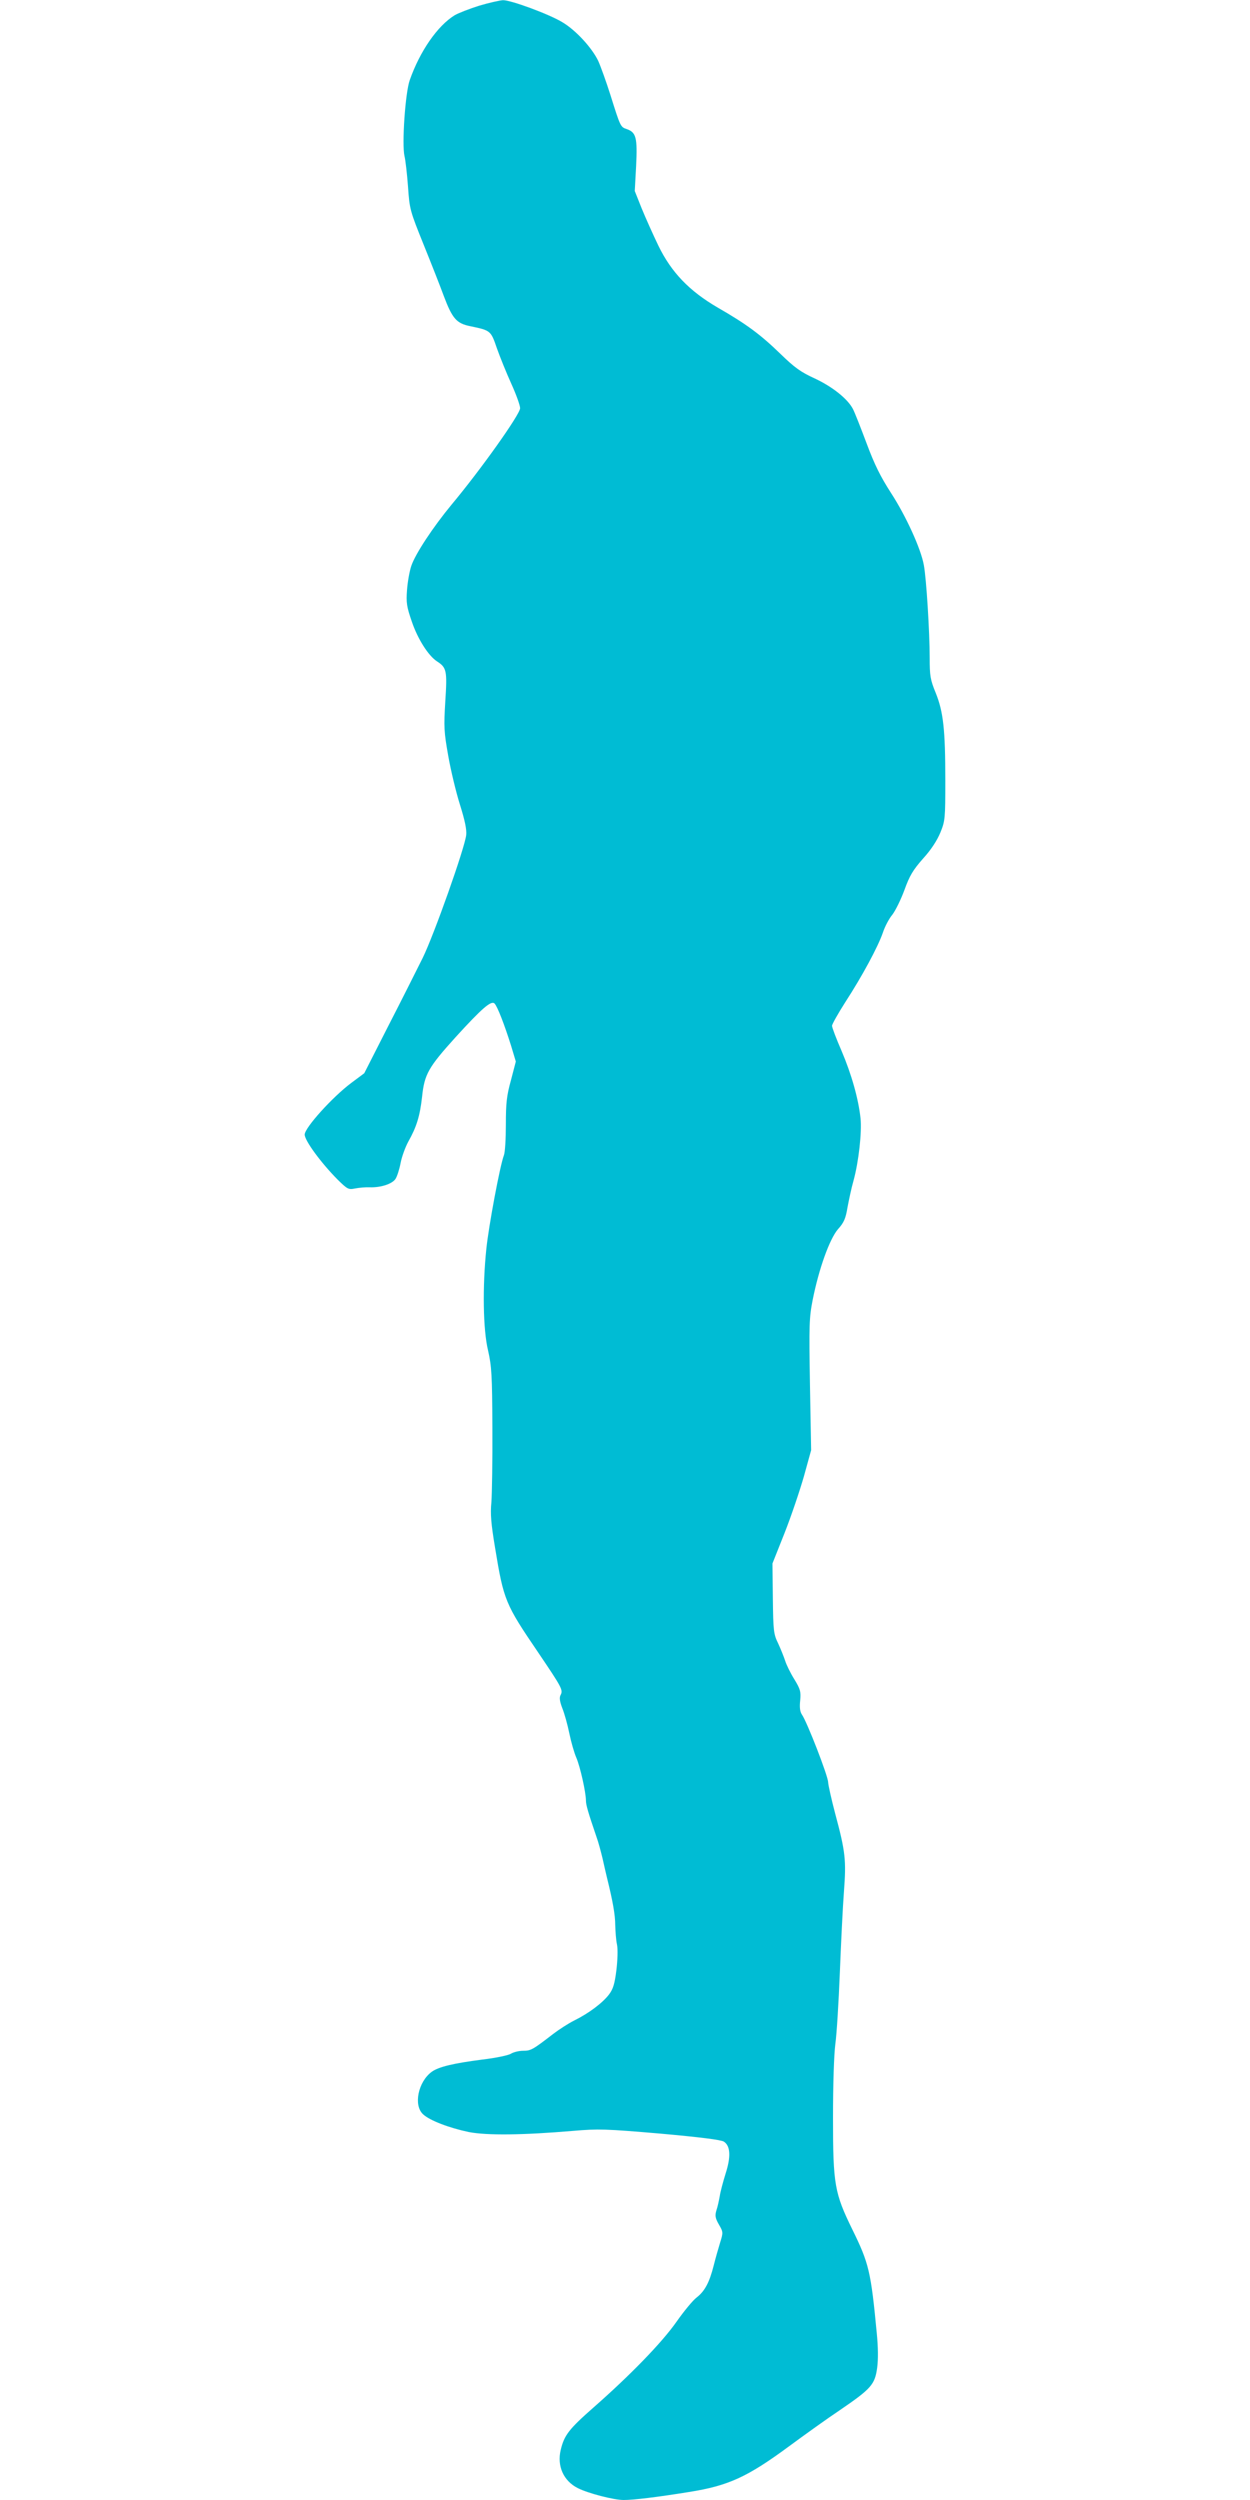<?xml version="1.0" standalone="no"?>
<!DOCTYPE svg PUBLIC "-//W3C//DTD SVG 20010904//EN"
 "http://www.w3.org/TR/2001/REC-SVG-20010904/DTD/svg10.dtd">
<svg version="1.0" xmlns="http://www.w3.org/2000/svg"
 width="640pt" height="1280pt" viewBox="0 0 640 1280"
 preserveAspectRatio="xMidYMid meet">
<g transform="translate(0,1280) scale(0.1,-0.1)"
fill="#00bcd4" stroke="none">
<path d="M2454 12771 c-51 -16 -107 -38 -126 -49 -88 -54 -178 -184 -230 -332
-23 -64 -41 -329 -27 -389 5 -20 13 -90 18 -156 8 -117 10 -124 81 -300 40
-99 86 -216 102 -260 44 -117 66 -141 135 -155 105 -22 106 -22 137 -113 16
-45 49 -127 74 -182 25 -55 45 -111 45 -125 0 -31 -200 -313 -352 -495 -94
-114 -184 -250 -205 -312 -9 -26 -19 -82 -22 -123 -5 -66 -2 -86 25 -164 30
-88 84 -173 128 -202 50 -32 53 -48 43 -204 -8 -133 -7 -156 15 -280 13 -74
40 -187 60 -250 25 -80 35 -127 32 -155 -7 -66 -165 -512 -223 -630 -30 -60
-109 -218 -177 -350 l-122 -240 -67 -50 c-95 -71 -238 -229 -238 -264 0 -31
83 -144 168 -230 51 -50 56 -53 90 -46 21 4 54 7 75 6 56 -2 115 17 132 43 8
12 20 49 26 81 6 32 24 81 39 109 43 76 60 132 71 230 12 116 32 151 172 306
134 147 182 189 199 172 15 -15 51 -109 85 -217 l24 -80 -25 -96 c-22 -79 -26
-118 -26 -227 0 -72 -4 -142 -10 -157 -20 -52 -78 -362 -90 -480 -20 -192 -17
-413 9 -520 18 -80 21 -124 22 -395 1 -168 -2 -339 -5 -381 -6 -60 -2 -109 19
-235 44 -268 52 -287 220 -534 123 -182 129 -193 115 -219 -7 -13 -4 -33 9
-67 11 -27 27 -85 36 -129 9 -44 25 -100 36 -125 20 -47 49 -178 49 -219 0
-22 11 -60 54 -186 10 -27 23 -77 31 -110 7 -33 18 -78 23 -100 29 -117 42
-189 42 -241 1 -33 4 -78 9 -100 5 -24 3 -80 -3 -131 -9 -72 -17 -97 -38 -125
-33 -43 -103 -96 -178 -133 -30 -15 -78 -46 -108 -69 -105 -81 -114 -86 -154
-86 -21 0 -49 -7 -62 -15 -12 -8 -78 -22 -147 -30 -147 -19 -224 -37 -259 -63
-69 -51 -94 -171 -44 -217 34 -32 134 -70 234 -91 92 -18 277 -16 535 6 129
11 164 10 445 -14 202 -18 312 -32 326 -41 34 -22 37 -77 9 -164 -13 -42 -27
-94 -30 -116 -4 -22 -11 -55 -17 -72 -8 -27 -6 -40 13 -73 22 -38 22 -41 6
-92 -9 -29 -24 -82 -33 -118 -22 -87 -46 -131 -87 -163 -19 -14 -65 -70 -103
-124 -74 -106 -237 -274 -426 -440 -125 -110 -149 -141 -167 -216 -20 -83 14
-159 87 -196 53 -27 185 -61 235 -61 50 0 168 14 335 41 202 32 299 77 512
234 80 59 197 143 260 185 161 110 179 131 191 216 6 44 5 109 -2 179 -30 315
-40 357 -125 530 -91 186 -99 230 -99 570 0 175 5 326 12 380 7 50 17 214 23
365 6 151 15 338 21 415 12 161 8 203 -45 400 -19 72 -35 144 -36 160 0 31
-108 309 -134 346 -10 15 -13 37 -9 73 4 45 1 57 -30 108 -20 32 -41 75 -47
95 -7 21 -23 61 -36 89 -23 47 -25 63 -27 230 l-2 179 62 156 c34 86 78 217
99 290 l37 134 -6 335 c-5 308 -4 343 14 435 32 160 86 310 129 361 31 34 40
56 49 111 7 37 20 100 31 138 27 99 43 248 36 319 -11 101 -46 225 -97 345
-27 62 -49 120 -49 129 0 8 31 63 68 121 87 134 167 283 192 355 10 31 32 73
49 93 16 21 44 78 62 127 26 72 43 101 95 160 42 46 72 93 89 134 24 59 25 72
25 265 0 261 -10 352 -49 449 -28 68 -31 88 -31 180 0 131 -17 407 -30 475
-15 84 -92 252 -168 369 -54 84 -84 144 -125 254 -30 80 -61 159 -70 176 -27
52 -105 114 -195 156 -72 33 -103 55 -177 127 -100 97 -172 151 -320 236 -146
85 -238 181 -304 317 -27 56 -66 143 -86 192 l-35 88 7 129 c7 145 0 171 -48
188 -32 11 -32 10 -84 176 -21 66 -49 144 -62 173 -32 67 -115 158 -185 199
-68 41 -263 113 -303 112 -16 -1 -71 -13 -121 -28z"/>
</g>
</svg>
